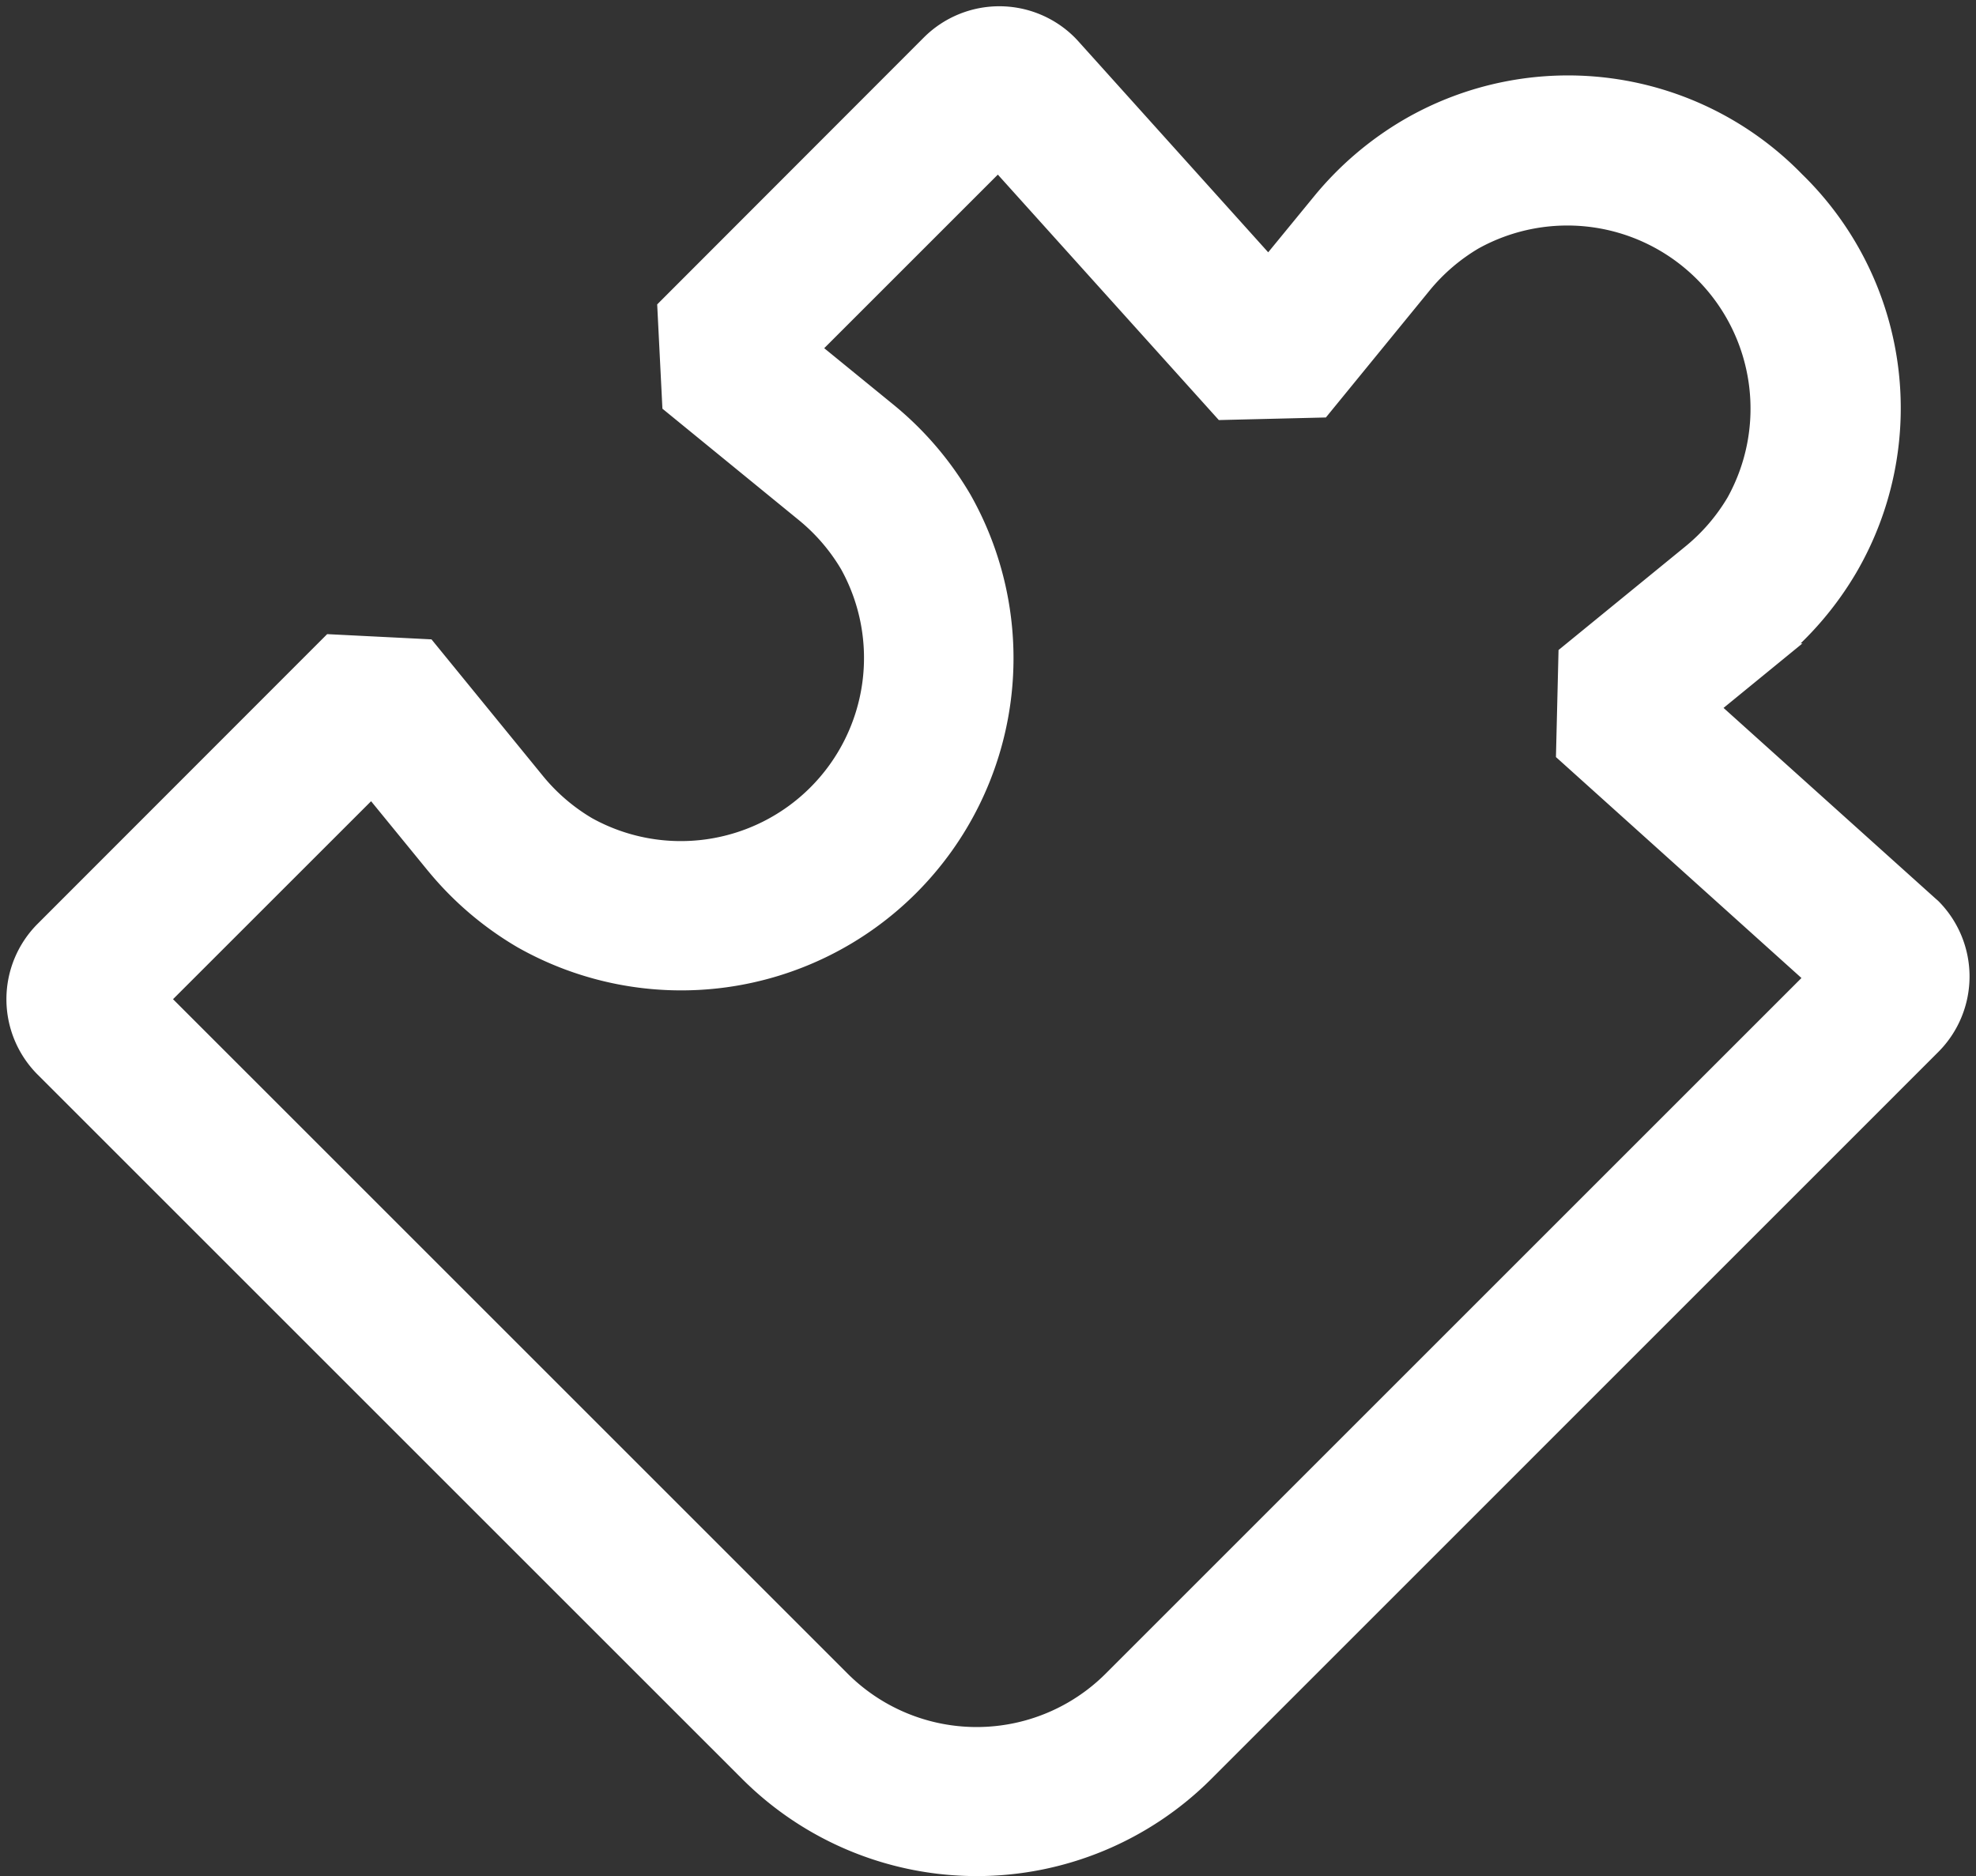 <svg xmlns="http://www.w3.org/2000/svg" width="38.462" height="36.525" viewBox="0 0 38.462 36.525">
  <rect x="0" y="0" width="38.462" height="36.525" fill="#333333" stroke="none"/>
  <path id="puzzle" d="M38.325,19.8l-4.3-3.868,1.283-1.049A6.3,6.3,0,0,0,36.746,13.2a6.159,6.159,0,0,0-1.028-7.511,6.159,6.159,0,0,0-7.511-1.028,6.3,6.3,0,0,0-1.683,1.436L25.476,7.376l-3.868-4.3-.046-.048a1.878,1.878,0,0,0-2.654,0L13.78,8.162l.093,1.853,2.589,2.115a3.8,3.8,0,0,1,.866,1.008,3.766,3.766,0,0,1-5.12,5.121,3.8,3.8,0,0,1-1.009-.866L9.084,14.8l-1.853-.093L1.659,20.283a1.877,1.877,0,0,0,0,2.655L15.372,36.65a6.256,6.256,0,0,0,8.847,0L38.372,22.495a1.88,1.88,0,0,0,0-2.654ZM22.448,34.881a3.753,3.753,0,0,1-5.308,0L3.869,21.61l4.153-4.152,1.244,1.523.008.009a6.294,6.294,0,0,0,1.683,1.436A6.268,6.268,0,0,0,19.5,11.886,6.294,6.294,0,0,0,18.06,10.2L16.529,8.951l3.685-3.685,4.381,4.867,1.9-.046,1.96-2.4a3.8,3.8,0,0,1,1.008-.866,3.766,3.766,0,0,1,5.121,5.12,3.8,3.8,0,0,1-.866,1.008l-2.4,1.96-.046,1.9,4.867,4.381Z" transform="translate(-0.784 -2.157)" fill="#fff" stroke="#fff" stroke-width="0.4"/>
</svg>
